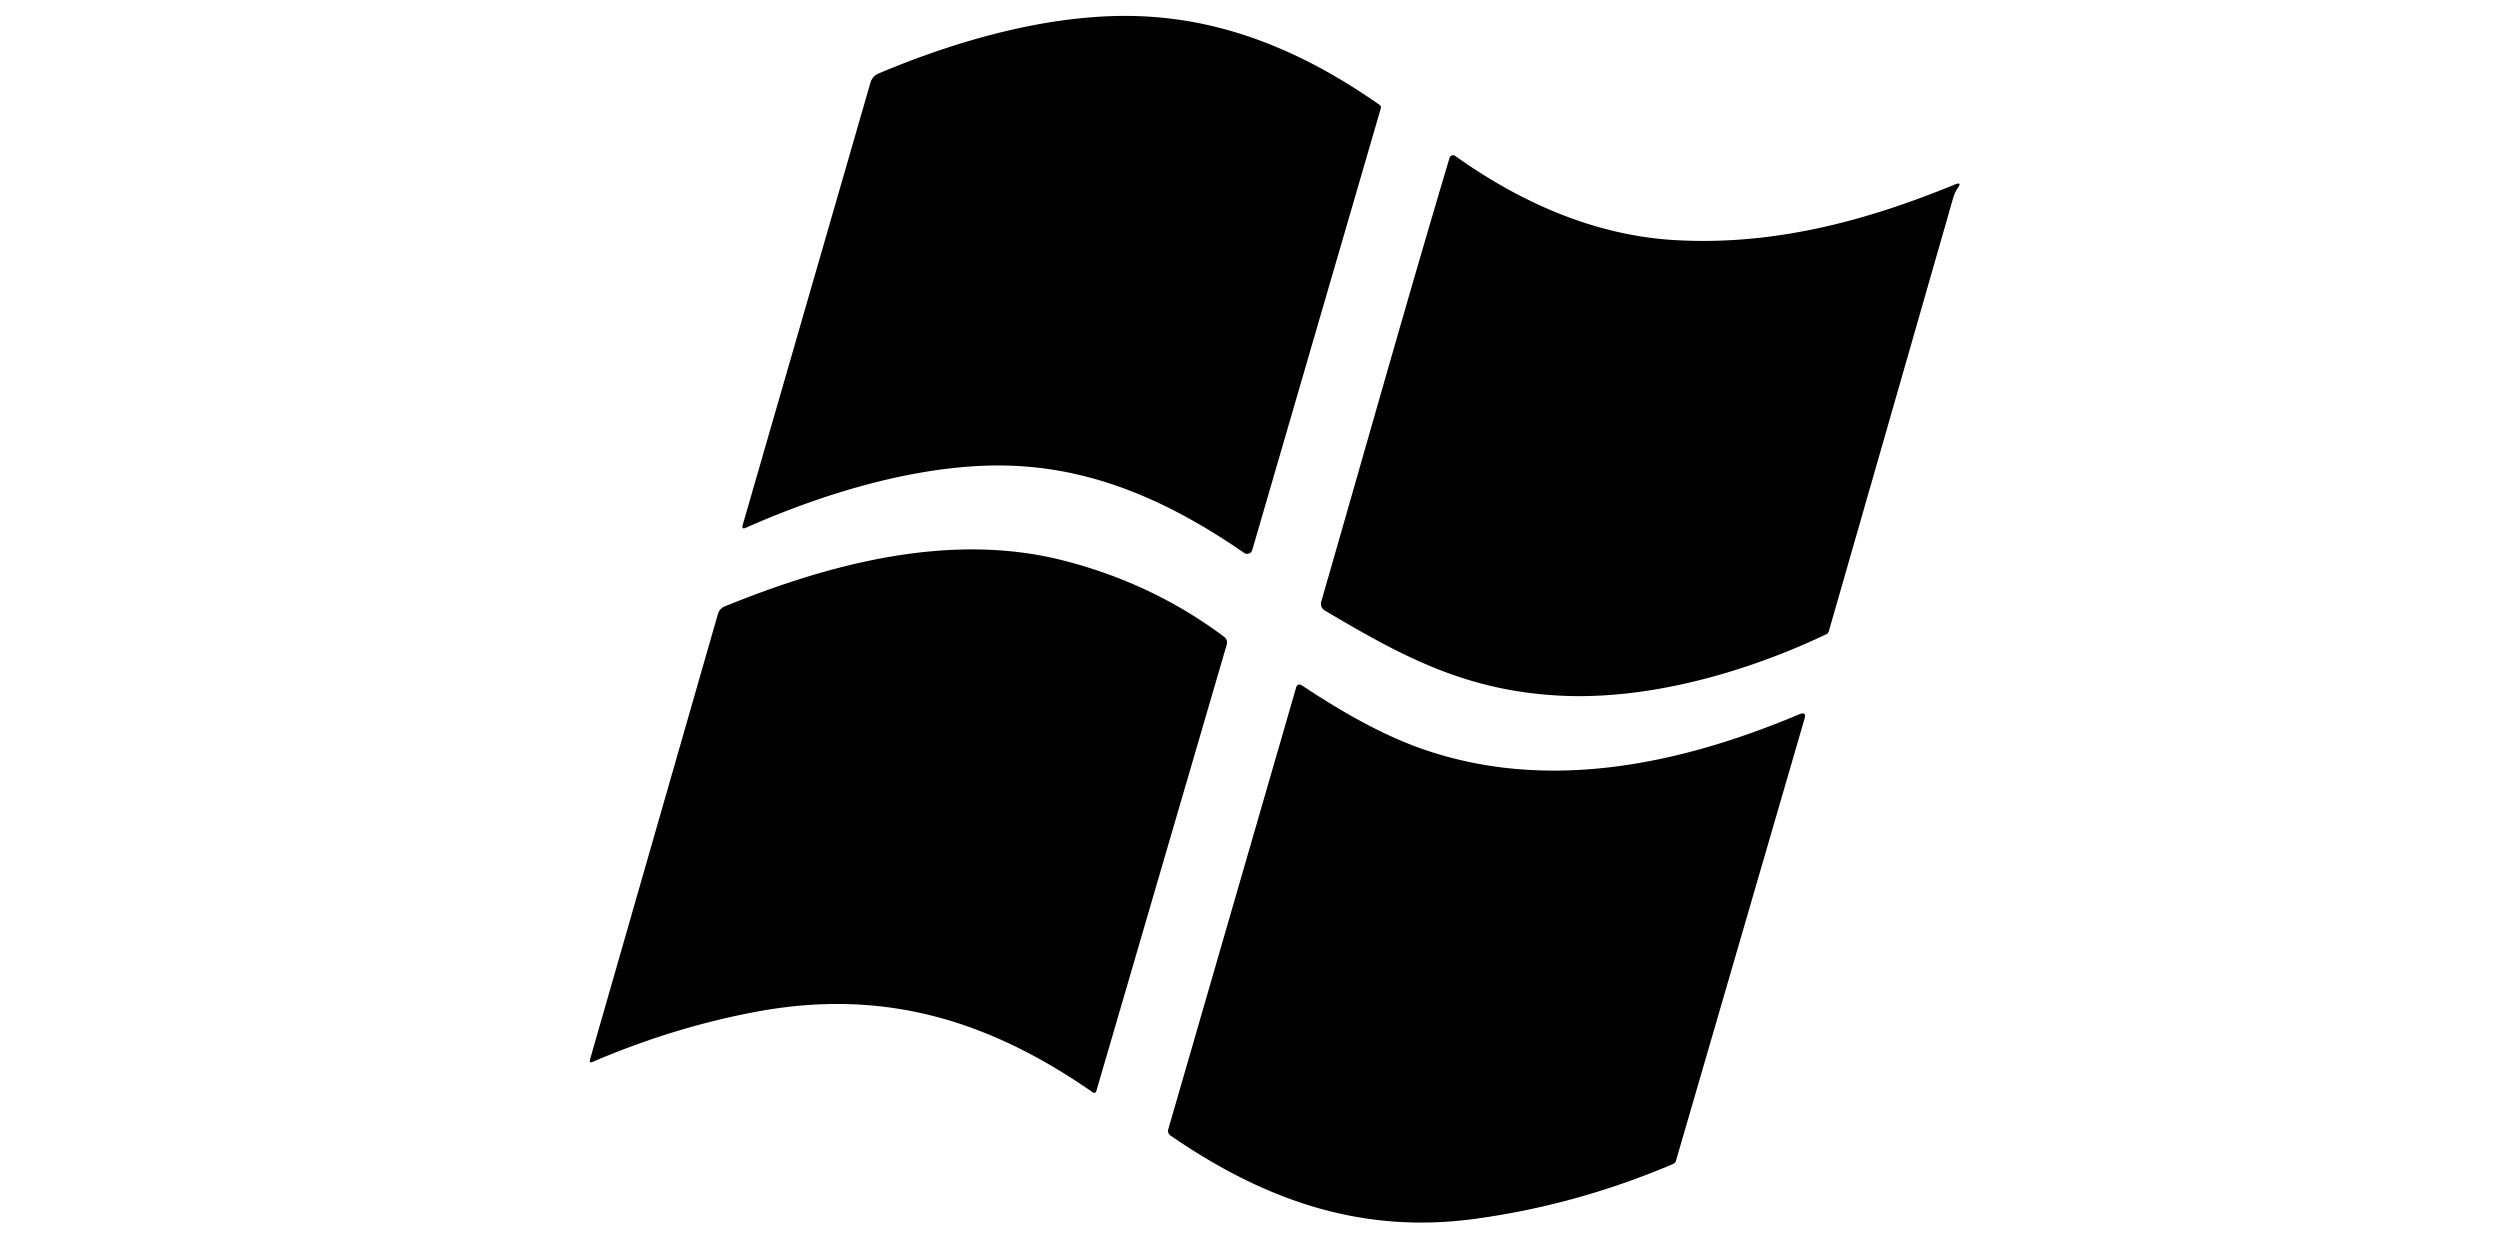 <?xml version="1.0" encoding="UTF-8" standalone="no"?>
<!DOCTYPE svg PUBLIC "-//W3C//DTD SVG 1.1//EN" "http://www.w3.org/Graphics/SVG/1.1/DTD/svg11.dtd">
<svg xmlns="http://www.w3.org/2000/svg" version="1.1" viewBox="0 0 600 300">
<path fill="#000000" d="
  M 243.69 111.81
  C 222.36 110.79 198.35 118.08 178.99 126.67
  Q 177.92 127.14 178.24 126.02
  L 208.92 19.80
  A 3.34 3.33 86.6 0 1 210.81 17.66
  C 230.05 9.53 252.73 3.10 273.49 3.88
  C 294.88 4.69 313.72 12.99 331.12 25.19
  A 0.73 0.72 25.9 0 1 331.40 25.98
  L 300.54 132.01
  A 1.27 1.26 -64.6 0 1 298.61 132.70
  C 281.77 121.09 264.04 112.79 243.69 111.81
  Z"
/>
<path fill="#000000" d="
  M 317.10 144.38
  C 327.44 108.57 337.39 73.04 347.89 37.88
  A 0.88 0.88 26.1 0 1 349.24 37.42
  C 364.78 48.50 382.54 56.46 401.76 57.61
  C 425.30 59.02 447.52 53.18 469.08 44.31
  Q 471.06 43.49 469.80 45.22
  Q 469.17 46.09 468.68 47.78
  Q 453.83 99.61 438.93 151.45
  A 1.23 1.22 -4.9 0 1 438.26 152.24
  C 419.09 161.37 395.59 168.07 374.26 166.95
  C 351.94 165.77 336.78 157.72 317.95 146.52
  A 1.89 1.88 -66.7 0 1 317.10 144.38
  Z"
/>
<path fill="#000000" d="
  M 255.29 134.54
  Q 276.72 140.04 293.80 152.84
  A 1.70 1.69 26.6 0 1 294.42 154.69
  L 263.10 261.92
  A 0.50 0.50 -64.9 0 1 262.33 262.20
  C 237.37 244.87 212.15 237.07 181.42 242.83
  Q 161.67 246.53 142.23 254.85
  Q 141.33 255.23 141.60 254.29
  L 172.30 147.36
  A 2.78 2.77 86.9 0 1 173.93 145.54
  C 199.15 135.27 228.14 127.56 255.29 134.54
  Z"
/>
<path fill="#000000" d="
  M 280.90 272.52
  A 1.35 1.34 -64.5 0 1 280.38 271.04
  L 311.11 164.87
  A 0.81 0.81 -65.0 0 1 312.34 164.42
  C 321.30 170.37 330.99 176.03 340.71 179.52
  C 370.83 190.31 402.81 183.65 431.80 171.44
  Q 433.62 170.67 433.07 172.57
  L 402.24 278.55
  A 1.29 1.28 86.6 0 1 401.52 279.37
  Q 378.27 289.26 353.72 292.56
  C 326.34 296.24 303.11 287.81 280.90 272.52
  Z"
/>
</svg>
